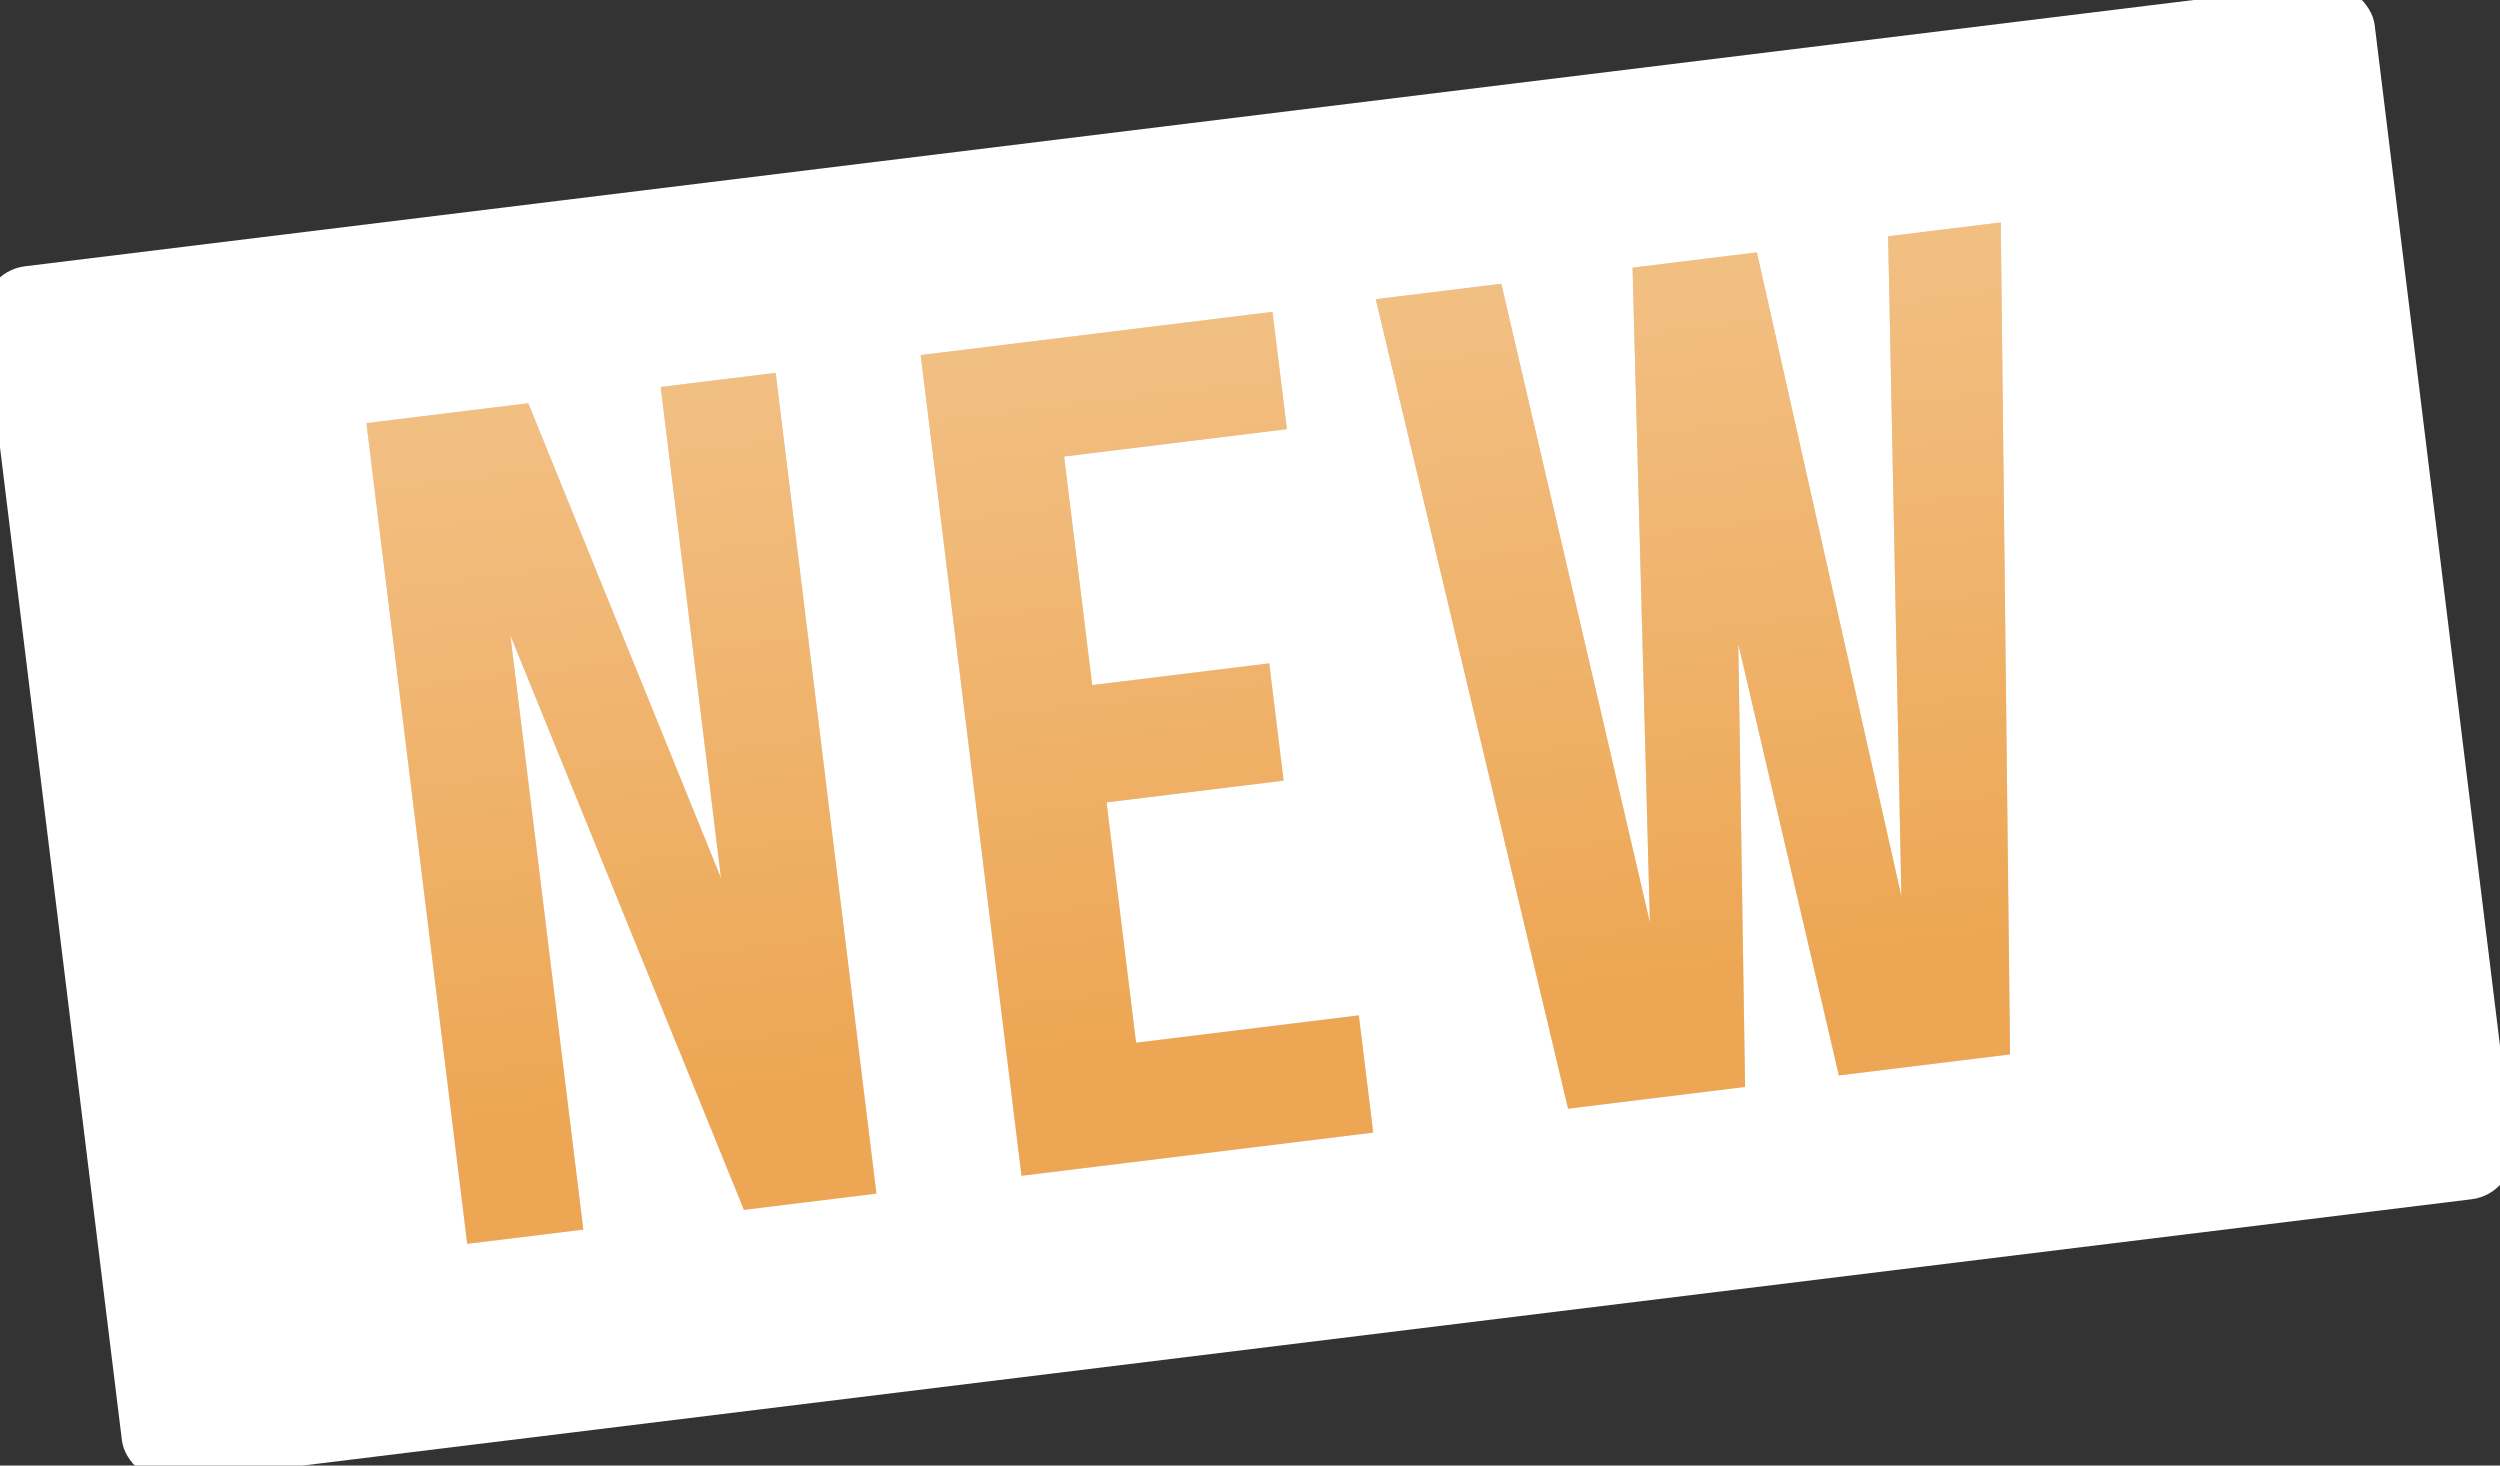 <?xml version="1.0" encoding="UTF-8"?> <svg xmlns="http://www.w3.org/2000/svg" width="145" height="85" viewBox="0 0 145 85" fill="none"><rect x="0" y="0" width="145" height="85" fill="#333333" stroke="none"/> <rect x="-1.249" y="15.776" width="139.69" height="71.002" rx="2.717" transform="rotate(-7 -1.249 15.776)" fill="white"></rect> <path d="M29.598 36.839L33.832 71.316L27.099 72.142L21.255 24.542L30.639 23.39L41.821 50.938L38.323 22.446L44.987 21.628L50.832 69.228L43.148 70.172L29.598 36.839ZM63.346 39.736L73.614 38.476L74.449 45.276L64.181 46.536L65.892 60.477L78.812 58.89L79.647 65.69L59.247 68.195L53.403 20.595L73.803 18.09L74.638 24.89L61.718 26.476L63.346 39.736ZM100.82 37.344L101.215 63.042L90.947 64.303L79.798 17.354L87.074 16.46L95.695 53.504L94.69 15.525L101.898 14.64L110.28 51.989L109.514 13.705L116.042 12.903L116.583 61.155L106.655 62.374L100.82 37.344Z" fill="#E2E2E2"></path> <path d="M29.598 36.839L33.832 71.316L27.099 72.142L21.255 24.542L30.639 23.39L41.821 50.938L38.323 22.446L44.987 21.628L50.832 69.228L43.148 70.172L29.598 36.839ZM63.346 39.736L73.614 38.476L74.449 45.276L64.181 46.536L65.892 60.477L78.812 58.89L79.647 65.69L59.247 68.195L53.403 20.595L73.803 18.09L74.638 24.89L61.718 26.476L63.346 39.736ZM100.82 37.344L101.215 63.042L90.947 64.303L79.798 17.354L87.074 16.46L95.695 53.504L94.69 15.525L101.898 14.64L110.28 51.989L109.514 13.705L116.042 12.903L116.583 61.155L106.655 62.374L100.82 37.344Z" fill="#EDA754"></path> <path d="M29.598 36.839L33.832 71.316L27.099 72.142L21.255 24.542L30.639 23.39L41.821 50.938L38.323 22.446L44.987 21.628L50.832 69.228L43.148 70.172L29.598 36.839ZM63.346 39.736L73.614 38.476L74.449 45.276L64.181 46.536L65.892 60.477L78.812 58.89L79.647 65.69L59.247 68.195L53.403 20.595L73.803 18.09L74.638 24.89L61.718 26.476L63.346 39.736ZM100.82 37.344L101.215 63.042L90.947 64.303L79.798 17.354L87.074 16.46L95.695 53.504L94.69 15.525L101.898 14.64L110.28 51.989L109.514 13.705L116.042 12.903L116.583 61.155L106.655 62.374L100.82 37.344Z" fill="url(#paint0_linear_102_1139)" fill-opacity="0.36"></path> <defs> <linearGradient id="paint0_linear_102_1139" x1="68.22" y1="6.326" x2="78.511" y2="90.137" gradientUnits="userSpaceOnUse"> <stop stop-color="white"></stop> <stop offset="0.63" stop-color="white" stop-opacity="0"></stop> </linearGradient> </defs> </svg> 